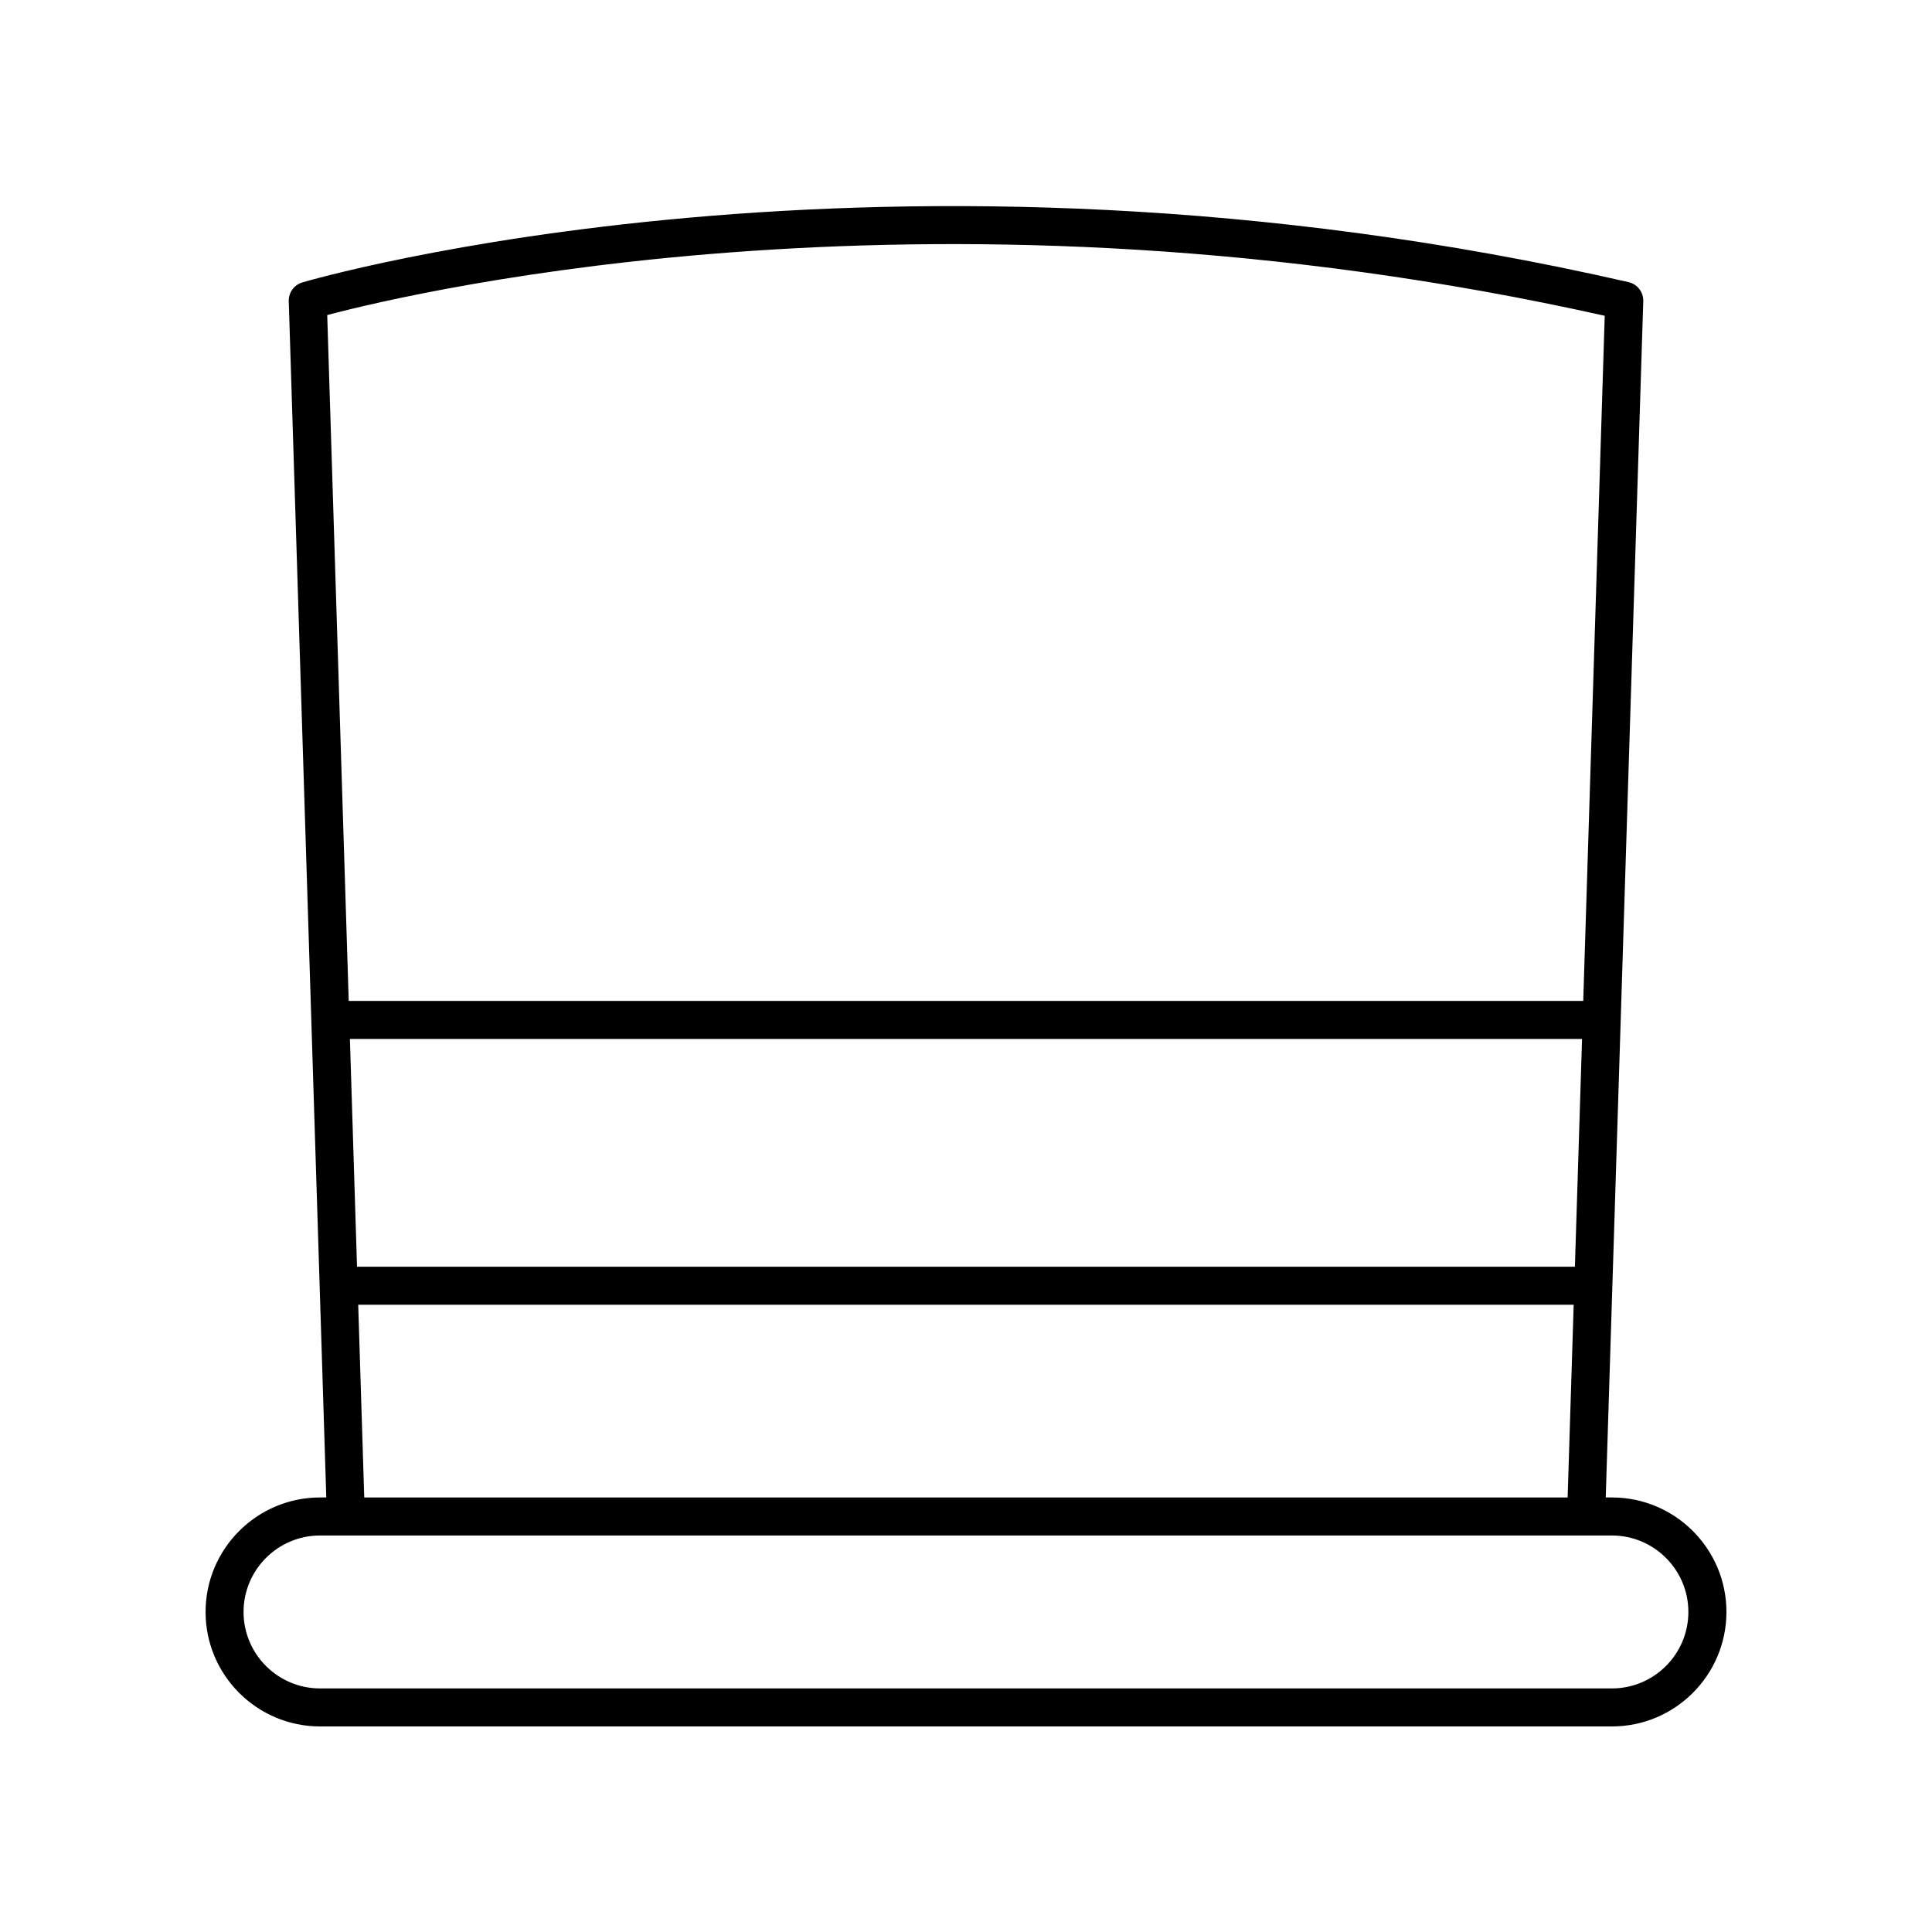 <?xml version="1.0" encoding="UTF-8"?>
<!-- Uploaded to: ICON Repo, www.iconrepo.com, Generator: ICON Repo Mixer Tools -->
<svg fill="#000000" width="800px" height="800px" version="1.1" viewBox="144 144 512 512" xmlns="http://www.w3.org/2000/svg">
 <path d="m571.18 540.84h-1.645l9.945-317.01c0.078-2.406-1.566-4.531-3.91-5.066-197.19-45.152-349.95-0.371-351.46 0.086-2.184 0.656-3.656 2.699-3.586 4.981l9.945 317.01h-1.645c-16.734 0-30.344 13.613-30.344 30.34 0 16.73 13.609 30.344 30.34 30.344h342.36c16.73 0 30.344-13.613 30.344-30.344 0-16.727-13.613-30.34-30.344-30.34zm-334.45-121.51h326.53l-1.895 60.359-322.75 0.004zm332.54-191.65-5.695 181.58h-327.16l-5.699-181.77c24.121-6.371 162.96-39.031 338.56 0.195zm-330.34 262.09h322.11l-1.602 51.074h-318.91zm332.24 101.68h-342.36c-11.172 0-20.266-9.09-20.266-20.266 0-11.172 9.094-20.262 20.266-20.262h342.36c11.176 0 20.266 9.09 20.266 20.262 0 11.176-9.09 20.266-20.266 20.266z"/>
</svg>